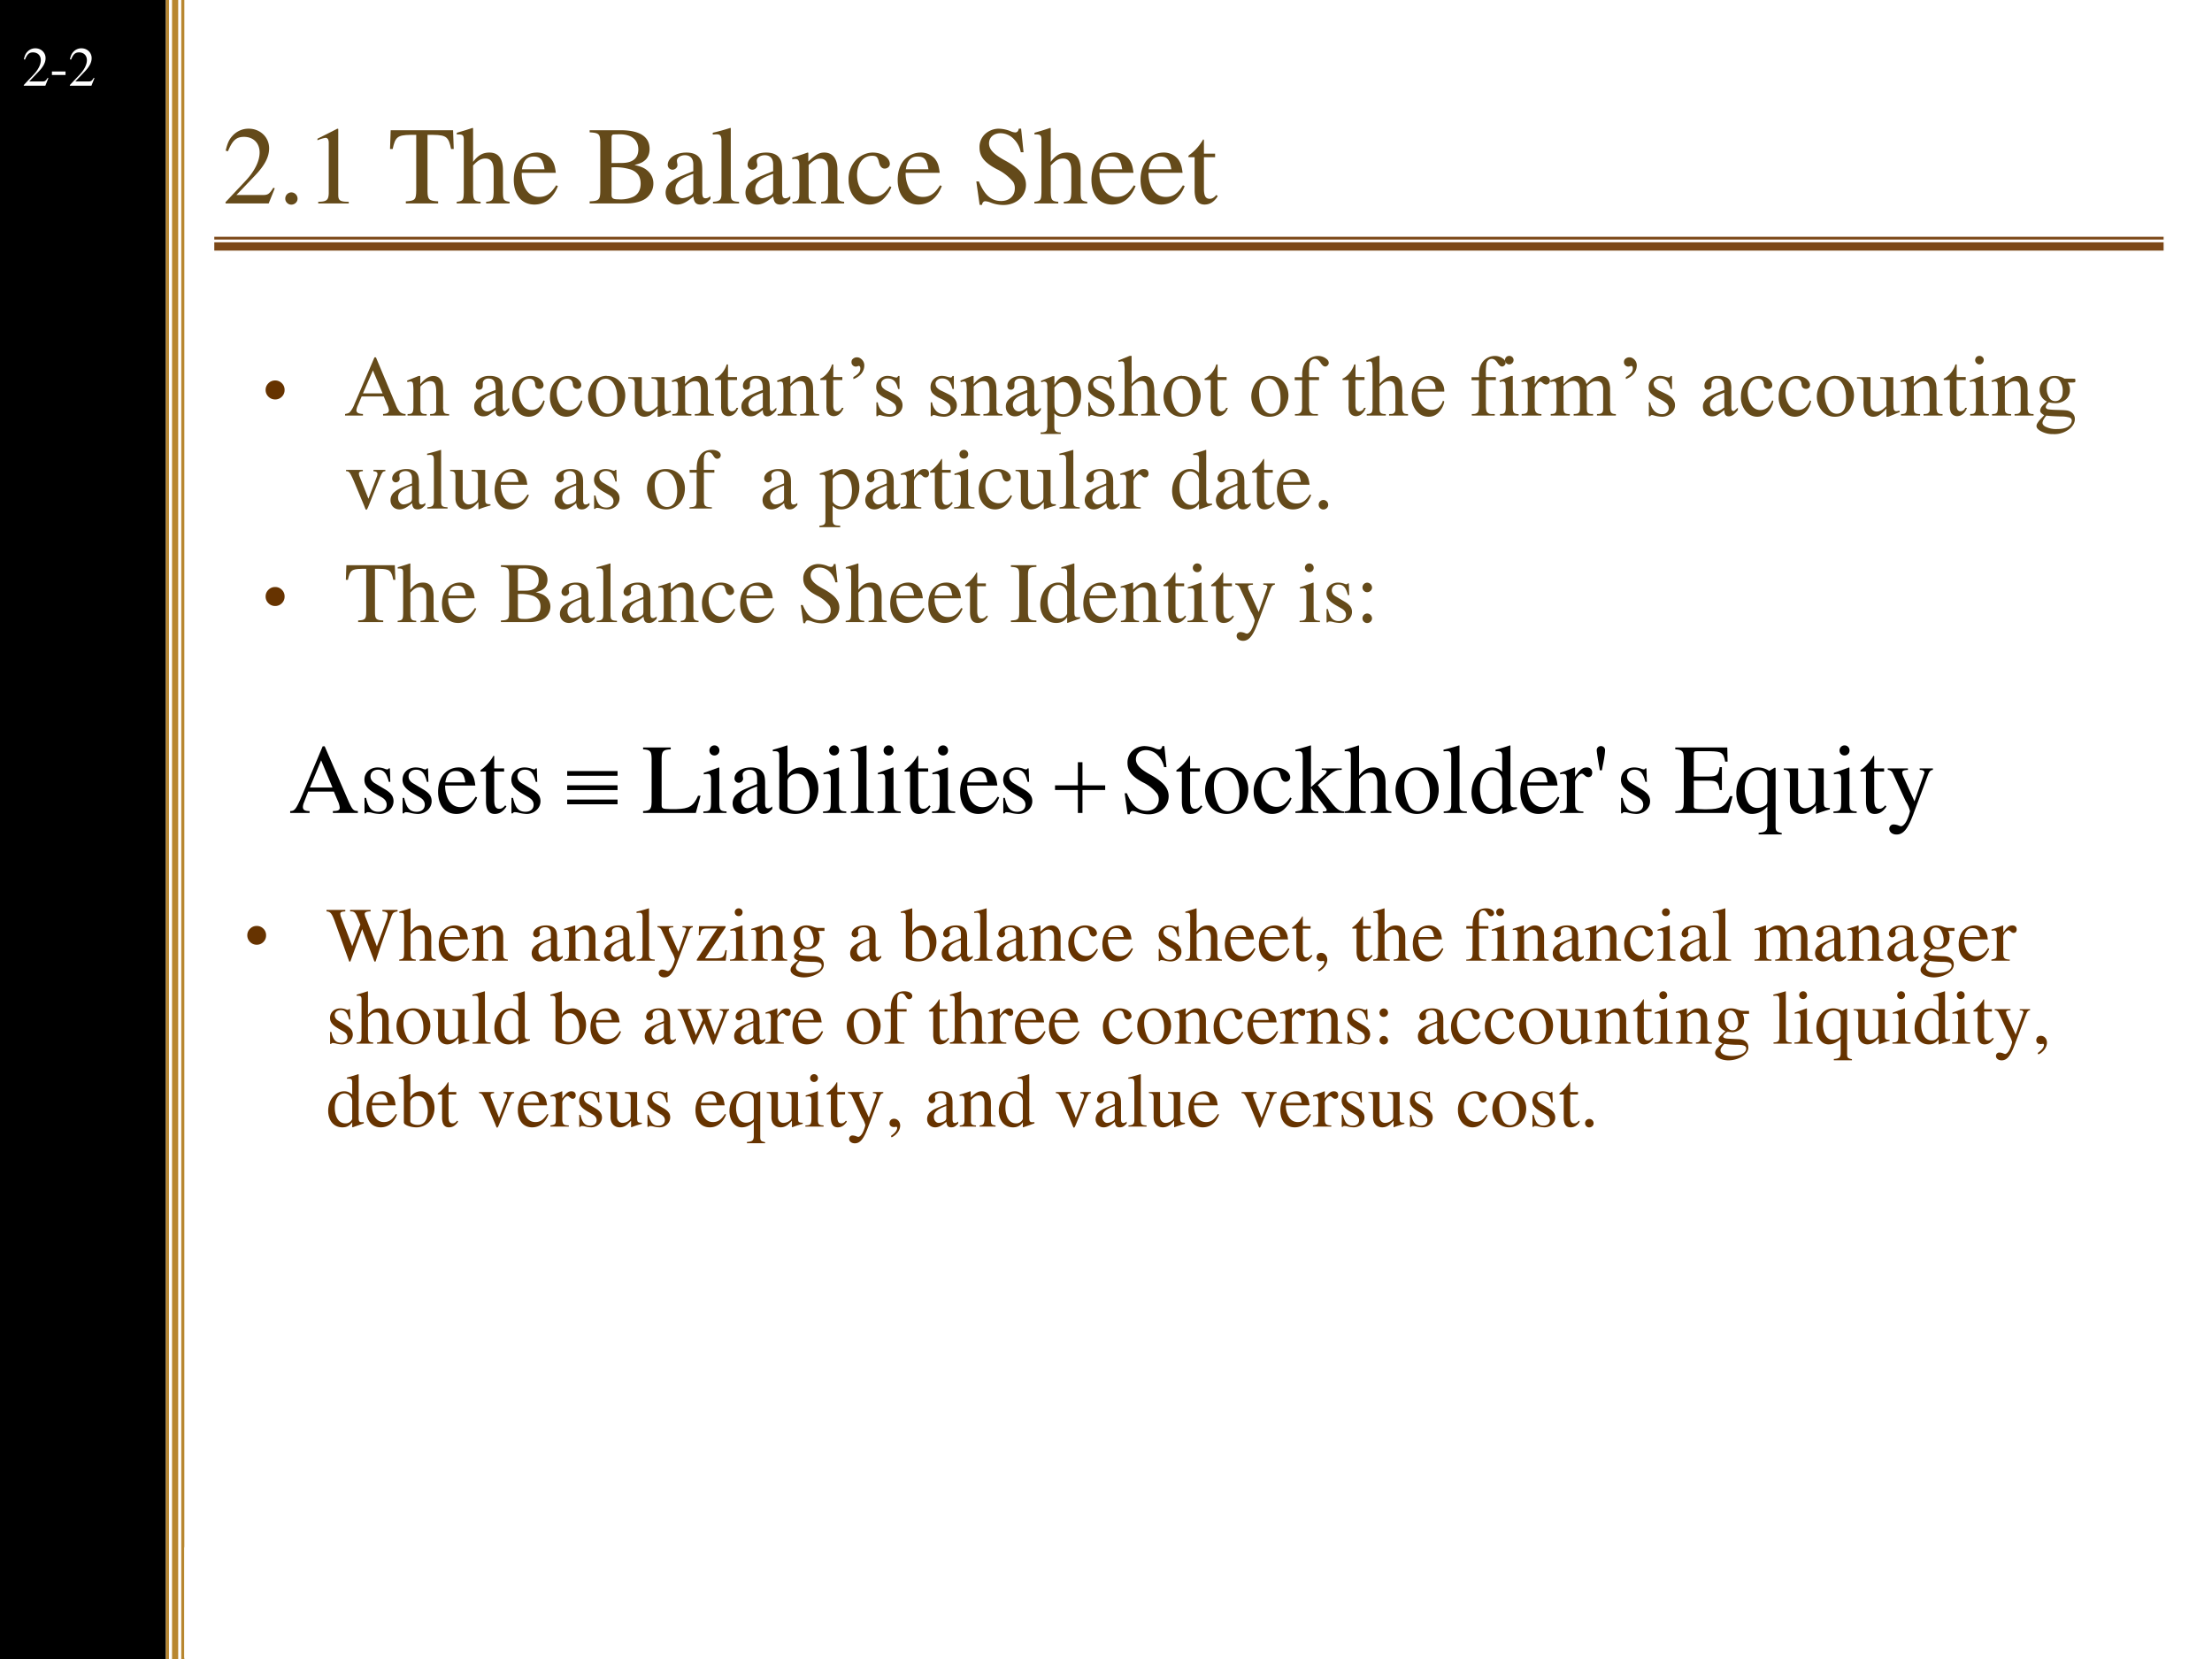 <svg xmlns="http://www.w3.org/2000/svg" xmlns:xlink="http://www.w3.org/1999/xlink" width="960" height="720" viewBox="0 0 720 540"><rect x="0" y="0" width="720" height="540" fill="#808080" stroke="none"/><g data-name="Artifact"><clipPath id="a"><path fill-rule="evenodd" d="M0 540h720V0H0Z"/></clipPath><g clip-path="url(#a)"><path fill="#fff" fill-rule="evenodd" d="M0 540h720V0H0Z"/></g></g><g data-name="Artifact"><clipPath id="b"><path fill-rule="evenodd" d="M0 540h720V0H0Z"/></clipPath><g clip-path="url(#b)"><path fill-rule="evenodd" d="M0 540h54V0H0Z"/></g></g><g data-name="Artifact"><clipPath id="c"><path fill-rule="evenodd" d="M0 540h720V0H0Z"/></clipPath><g clip-path="url(#c)"><path fill="#b88730" d="M54-3v546h1V-3Zm2 0v546h2V-3Zm3 0v546h1V-3Z"/></g></g><g data-name="Span"><clipPath id="d"><path fill-rule="evenodd" d="M0 540h720V0H0Z"/></clipPath><g clip-path="url(#d)"><symbol id="e"><path d="M.445.137.432.142C.395.084.384.077.337.076H.098l.168.176c.089.093.128.169.128.247 0 .1-.081.177-.185.177A.195.195 0 0 1 .065.614C.033.58.018.548.001.477L.022.472c.04.098.075.13.145.13.085 0 .141-.057.141-.141C.308.382.262.29.178.201L0 .012V0h.39l.055.137Z"/></symbol><use xlink:href="#e" fill="#fff" transform="matrix(18 0 0 -18 7.74 27.89)"/></g></g><g data-name="Span"><clipPath id="f"><path fill-rule="evenodd" d="M0 540h720V0H0Z"/></clipPath><g clip-path="url(#f)"><symbol id="g"><path d="M0 .063V0h.246v.063H0Z"/></symbol><use xlink:href="#g" fill="#fff" transform="matrix(18 0 0 -18 16.902 24.398)"/></g></g><g data-name="Span"><clipPath id="h"><path fill-rule="evenodd" d="M0 540h720V0H0Z"/></clipPath><g clip-path="url(#h)"><use xlink:href="#e" fill="#fff" transform="matrix(18 0 0 -18 22.74 27.89)"/></g></g><path fill="#7c4818" d="M69.75 77.07h634.5v.9H69.75Zm0 1.8h634.5v2.7H69.75Z" data-name="Artifact"/><g data-name="Span"><clipPath id="i"><path fill-rule="evenodd" d="M0 540h720V0H0Z"/></clipPath><g clip-path="url(#i)"><symbol id="j"><path d="M.055.111A.056.056 0 0 1 0 .054C0 .025.025 0 .054 0c.031 0 .057.024.057.054a.057.057 0 0 1-.056.057Z"/></symbol><symbol id="k"><path d="M.007 0h.276v.015C.206.015.189.026.188.074v.6L.18.676 0 .585V.571a.303.303 0 0 0 .072.022c.021 0 .03-.015.03-.047V.093C.1.03.083.016.007.015V0Z"/></symbol><symbol id="l"><path d="M-2147483500-2147483500Z"/></symbol><use xlink:href="#e" fill="#644a1a" transform="matrix(36 0 0 -36 73.416 66.22)"/><use xlink:href="#j" fill="#644a1a" transform="matrix(36 0 0 -36 92.856 66.616)"/><use xlink:href="#k" fill="#644a1a" transform="matrix(36 0 0 -36 103.332 66.22)"/><use xlink:href="#l" fill="#644a1a" transform="matrix(36 0 0 -36 77309400000 -77309400000)"/></g></g><g data-name="Span"><clipPath id="m"><path fill-rule="evenodd" d="M0 540h720V0H0Z"/></clipPath><g clip-path="url(#m)"><symbol id="n"><path d="M.435.019C.353.023.34.035.339.109V.62h.054C.509.618.53.601.552.492h.024L.57.662H.006L0 .492h.024C.047.601.068.618.183.62h.054v-.5C.236.034.227.024.143.019V0h.292v.019Z"/></symbol><symbol id="o"><path d="M.478.015C.424.024.419.031.418.102v.199C.418.406.377.46.295.46.236.46.194.436.148.376V.68L.143.683A2.208 2.208 0 0 0 .028.647L.001.639V.623a.041.041 0 0 0 .012.001C.056.624.064.616.064.573V.102C.062.03.057.022 0 .015V0h.216v.015C.158.02.15.031.148.102v.241C.19.389.22.406.26.406.309.406.334.37.334.3V.102C.332.031.323.02.266.015V0h.212v.015Z"/></symbol><symbol id="p"><path d="M.383.174C.335.098.292.069.228.069c-.057 0-.1.029-.129.086a.296.296 0 0 0-.027.132H.38C.372.352.362.381.337.413A.164.164 0 0 1 .209.47.2.2 0 0 1 .074.418C.027.377 0 .306 0 .224 0 .086.072 0 .187 0c.095 0 .17.059.212.167L.383.174M.074.319C.085.397.119.434.18.434S.265.406.278.319H.074Z"/></symbol><symbol id="q"><path d="M0 .643C.084.638.095.628.096.553V.109C.095.034.082.022 0 .019V0h.334C.411 0 .483.021.52.055A.166.166 0 0 1 .576.18a.15.15 0 0 1-.049.113C.497.32.47.332.405.348c.052.013.073.023.097.044.025.022.04.058.04.1 0 .112-.09.17-.262.17H0V.643M.198.326A.467.467 0 0 0 .377.305C.434.282.461.241.461.179.461.125.44.086.4.063A.276.276 0 0 0 .261.037C.212.037.198.046.198.078v.248m0 .039v.23C.199.617.203.623.22.624l.044.001C.375.628.44.577.44.488.44.409.389.367.293.366L.198.365Z"/></symbol><symbol id="r"><path d="M.405.076C.388.062.376.057.361.057c-.023 0-.03.014-.03.058V.31c0 .052-.005.081-.02.105C.289.451.246.47.187.47.093.47.019.421.019.358c0-.023.019-.043.043-.043.024 0 .045.02.045.042L.105.373a.112.112 0 0 0-.003.024c0 .027.032.049.072.049C.223.446.25.417.25.363V.302C.097.241.079.232.036.194A.121.121 0 0 1 0 .107C0 .044.044 0 .105 0 .149 0 .19.021.251.073.256.02.274 0 .315 0c.034 0 .055.012.09.05v.026M.25.133C.25.103.245.092.224.08A.16.16 0 0 0 .151.058C.116.058.088.092.088.135v.004c.001.06.045.098.162.139V.133Z"/></symbol><symbol id="s"><path d="M.002 0h.236v.015C.175.018.164.028.163.084v.597L.159.683A2.06 2.06 0 0 0 0 .639V.623h.006a.398.398 0 0 0 .031.002C.069.625.079.611.079.564V.087C.078.033.064.019.002.015V0Z"/></symbol><symbol id="t"><path d="M.002 0h.212v.015C.164.018.148.031.148.067v.281c.048.045.07.057.103.057C.3.405.324.374.324.308V.099C.322.034.31.018.261.015V0h.208v.015C.42.02.409.032.408.081V.31C.408.404.364.46.29.46.244.46.213.443.145.379v.079L.138.46A1.847 1.847 0 0 0 0 .415V.398a.07.07 0 0 0 .027.004C.055.402.064.387.064.338V.09C.063.031.052.018.002.015V0Z"/></symbol><symbol id="u"><path d="M.373.166C.325.096.289.072.232.072.14.072.077.152.077.267c0 .104.055.174.136.174.036 0 .049-.01.059-.048L.278.371C.286.342.304.325.326.325c.026 0 .047.019.047.042C.373.423.303.47.219.47.17.47.119.45.078.414A.25.25 0 0 1 0 .222C0 .093.079 0 .19 0a.18.18 0 0 1 .121.047.324.324 0 0 1 .076.11L.373.166Z"/></symbol><symbol id="v"><path d="M.405.69H.384C.38.668.369.656.352.656a.117.117 0 0 0-.044.012.31.31 0 0 1-.107.022.185.185 0 0 1-.119-.046.16.16 0 0 1-.053-.125c0-.08.044-.136.156-.195A.42.42 0 0 0 .334.207.107.107 0 0 0 .348.148C.348.082.298.036.225.036c-.09 0-.152.055-.202.177H0L.03.001h.022C.053.02.065.034.08.034A.153.153 0 0 0 .127.023.326.326 0 0 1 .245 0c.116 0 .204.079.204.183 0 .082-.055.146-.187.218C.157.458.115.502.115.557c0 .055.042.092.104.092A.168.168 0 0 0 .341.594.228.228 0 0 0 .402.477h.025L.405.69Z"/></symbol><symbol id="w"><path d="M.242.46H.141v.116c0 .01-.002.013-.007.013A.448.448 0 0 0 .017.454C.006.447 0 .441 0 .435 0 .432.001.43.004.428h.053V.127C.057.043.087 0 .146 0c.049 0 .087.024.12.076L.253.087C.231.061.215.052.193.052c-.037 0-.052.027-.052.09v.286h.101V.46Z"/></symbol><use xlink:href="#n" fill="#644a1a" transform="matrix(36 0 0 -36 126.952 66.22)"/><use xlink:href="#o" fill="#644a1a" transform="matrix(36 0 0 -36 148.66 66.22)"/><use xlink:href="#p" fill="#644a1a" transform="matrix(36 0 0 -36 167.236 66.58)"/><use xlink:href="#l" fill="#644a1a" transform="matrix(36 0 0 -36 77309400000 -77309400000)"/><use xlink:href="#q" fill="#644a1a" transform="matrix(36 0 0 -36 191.932 66.22)"/><use xlink:href="#r" fill="#644a1a" transform="matrix(36 0 0 -36 216.664 66.58)"/><use xlink:href="#s" fill="#644a1a" transform="matrix(36 0 0 -36 232 66.22)"/><use xlink:href="#r" fill="#644a1a" transform="matrix(36 0 0 -36 242.656 66.58)"/><use xlink:href="#t" fill="#644a1a" transform="matrix(36 0 0 -36 257.884 66.22)"/><use xlink:href="#u" fill="#644a1a" transform="matrix(36 0 0 -36 276.208 66.58)"/><use xlink:href="#p" fill="#644a1a" transform="matrix(36 0 0 -36 292.192 66.58)"/><use xlink:href="#l" fill="#644a1a" transform="matrix(36 0 0 -36 77309400000 -77309400000)"/><use xlink:href="#v" fill="#644a1a" transform="matrix(36 0 0 -36 317.788 66.724)"/><use xlink:href="#o" fill="#644a1a" transform="matrix(36 0 0 -36 336.688 66.22)"/><use xlink:href="#p" fill="#644a1a" transform="matrix(36 0 0 -36 355.264 66.58)"/><use xlink:href="#p" fill="#644a1a" transform="matrix(36 0 0 -36 371.248 66.58)"/><use xlink:href="#w" fill="#644a1a" transform="matrix(36 0 0 -36 386.8 66.58)"/></g></g><g data-name="Span"><clipPath id="x"><path fill-rule="evenodd" d="M0 540h720V0H0Z"/></clipPath><g clip-path="url(#x)"><symbol id="y"><path d="M.123.245A.117.117 0 0 0 .209.21.117.117 0 0 0 .245.123.118.118 0 0 0 .21.036.118.118 0 0 0 .123 0a.12.12 0 0 0-.087.036A.12.12 0 0 0 0 .123c0 .033.012.062.036.086a.117.117 0 0 0 .087.036Z"/></symbol><use xlink:href="#y" fill="#630" transform="matrix(25.2 0 0 -25.2 86.458 130.018)"/></g></g><g data-name="Span"><clipPath id="z"><path fill-rule="evenodd" d="M0 540h720V0H0Z"/></clipPath><g clip-path="url(#z)"><symbol id="A"><path d="M.45.222H.193L.148.117A.165.165 0 0 1 .132.06c0-.01.005-.02.014-.027C.156.025.176.02.208.018V0H0v.018c.028.005.046.011.054.02a.3.3 0 0 1 .055.094l.233.545h.017l.23-.55A.258.258 0 0 1 .64.04.105.105 0 0 1 .704.018V0H.442v.018C.468.02.486.024.495.031.505.04.51.048.51.06a.202.202 0 0 1-.02.067L.45.222M.437.258.324.525.208.258h.228Z"/></symbol><symbol id="B"><path d="M.156.366C.208.429.258.46.306.46A.107.107 0 0 0 .369.442.121.121 0 0 0 .41.382c.007-.02.01-.05.01-.09v-.19A.16.16 0 0 1 .428.042.04.04 0 0 1 .445.024.1.1 0 0 1 .49.018V0H.269v.018h.009c.02 0 .035.003.043.009A.05.05 0 0 1 .34.055C.34.06.34.075.34.101v.183c0 .04-.006.07-.016.089C.315.39.297.4.27.4.233.4.194.38.156.337V.1c0-.03.002-.049.005-.056A.047.047 0 0 1 .18.024.122.122 0 0 1 .229.018V0H.007v.018h.01c.023 0 .038.005.046.017C.071.046.075.069.075.1v.166a.677.677 0 0 1-.004.098C.07.377.065.385.061.39A.03.03 0 0 1 .04.396.094.094 0 0 1 .007.388L0 .406.135.46h.02V.366Z"/></symbol><symbol id="C"><path d="M-2147483500-2147483500Z"/></symbol><symbol id="D"><path d="M.249.074A.737.737 0 0 0 .163.012.132.132 0 0 0 .106 0C.076 0 .05.01.03.032A.117.117 0 0 0 0 .115c0 .022.005.04.015.057a.194.194 0 0 0 .069.062c.033.02.088.044.165.072v.017c0 .045-.007.075-.021.092C.214.432.193.44.166.44A.07.07 0 0 1 .117.423.05.05 0 0 1 .1.385V.357C.1.342.097.33.089.322A.039.039 0 0 0 .058.31a.039.039 0 0 0-.03.013.05.05 0 0 0-.01.034c0 .028.013.054.042.078A.186.186 0 0 0 .18.47.21.21 0 0 0 .279.45.092.092 0 0 0 .321.402.267.267 0 0 0 .33.316V.165c0-.043 0-.07.002-.08C.334.077.336.07.34.068A.02.02 0 0 1 .353.062c.005 0 .01.001.014.003l.04.036V.074C.37.024.334 0 .301 0a.047.047 0 0 0-.038.017C.254.028.249.047.249.074m0 .031v.17a.964.964 0 0 1-.095-.04.164.164 0 0 1-.055-.046.087.087 0 0 1-.017-.05c0-.024.007-.044.021-.06A.064.064 0 0 1 .151.058C.176.057.21.073.25.105Z"/></symbol><symbol id="E"><path d="M.377.184a.244.244 0 0 0-.07-.137A.17.17 0 0 0 .188 0a.172.172 0 0 0-.132.064A.251.251 0 0 0 0 .237c0 .07.02.127.063.171a.201.201 0 0 0 .15.066C.257.474.293.462.322.44.35.416.364.392.364.367a.04.04 0 0 0-.012-.03A.046.046 0 0 0 .32.324c-.02 0-.034.006-.044.019C.27.35.266.364.265.383a.063.063 0 0 1-.02.044.07.07 0 0 1-.048.014A.097.097 0 0 1 .12.405.192.192 0 0 1 .079.28c0-.054.013-.1.04-.142a.121.121 0 0 1 .106-.06c.032 0 .06.01.086.032A.22.22 0 0 1 .363.19L.377.184Z"/></symbol><symbol id="F"><path d="M.216.474A.198.198 0 0 0 .38.397.237.237 0 0 0 .432.246c0-.04-.01-.081-.03-.122A.21.21 0 0 0 .324.031.208.208 0 0 0 .211 0a.19.19 0 0 0-.16.08A.25.25 0 0 0 0 .234c0 .04.01.082.03.122a.208.208 0 0 0 .186.12M.201.441A.102.102 0 0 1 .15.427.107.107 0 0 1 .107.373a.26.26 0 0 1-.016-.1C.09.21.104.154.129.106.155.058.19.035.232.035.264.035.29.048.31.074.33.1.34.144.34.208.34.288.325.35.29.396A.106.106 0 0 1 .2.442Z"/></symbol><symbol id="G"><path d="M.422.46V.19c0-.052.002-.084.004-.095C.428.083.432.075.438.07A.03.03 0 0 1 .457.064c.01 0 .021.003.034.008L.498.055.364 0H.342v.095A.407.407 0 0 0 .254.016.134.134 0 0 0 .19 0a.104.104 0 0 0-.065.021.114.114 0 0 0-.039.057.338.338 0 0 0-.01.096v.2a.098.098 0 0 1-.007.044.044.044 0 0 1-.02.019A.113.113 0 0 1 0 .443V.46h.157v-.3C.157.12.164.094.178.08A.077.077 0 0 1 .231.06c.014 0 .03.004.047.013.018.009.04.026.064.05v.254c0 .025-.005.042-.014.051C.318.438.299.442.27.443V.46h.152Z"/></symbol><symbol id="H"><path d="M.151.602V.455h.105V.42H.15V.13c0-.029.004-.048.013-.058A.04.04 0 0 1 .196.057c.01 0 .021.003.031.01.01.006.018.016.023.03h.02A.155.155 0 0 0 .22.023.105.105 0 0 0 .157 0a.088.088 0 0 0-.044.012.077.077 0 0 0-.032.036.19.19 0 0 0-.01.072v.3H0v.017c.018.007.036.019.055.036a.29.29 0 0 1 .081.129h.015Z"/></symbol><symbol id="I"><path d="M.022 0v.023C.056.043.078.06.09.079a.077.077 0 0 1 .013.044c0 .01-.002.018-.005.023C.094.15.09.153.085.153A.042.042 0 0 1 .071.149.067.067 0 0 0 .05.145.048.048 0 0 0 .015.16.049.049 0 0 0 0 .196c0 .017.005.03.015.038a.07.07 0 0 0 .049.019c.022 0 .041-.01.059-.028A.095.095 0 0 0 .149.157.152.152 0 0 0 .105.052.213.213 0 0 0 .022 0Z"/></symbol><symbol id="J"><path d="M.271.474V.322H.255C.243.37.227.402.208.419a.106.106 0 0 1-.074.026.082.082 0 0 1-.055-.018C.065.415.058.402.058.387.058.37.063.353.073.34A.174.174 0 0 1 .135.298L.206.263c.066-.032.1-.075.1-.127A.12.12 0 0 0 .258.037.16.16 0 0 0 .156 0a.355.355 0 0 0-.094.015.095.095 0 0 1-.026.005C.028.02.022.015.018.007H.002v.16h.016A.182.182 0 0 1 .07.063.126.126 0 0 1 .157.03c.022 0 .04.006.054.02.015.013.022.029.022.047a.075.075 0 0 1-.024.057.407.407 0 0 1-.094.058.28.28 0 0 0-.093.063.11.11 0 0 0-.022.07c0 .038.013.068.038.093a.135.135 0 0 0 .098.037A.23.23 0 0 0 .2.463.151.151 0 0 1 .233.456a.02.02 0 0 1 .012.003.047.047 0 0 1 .01.015h.016Z"/></symbol><symbol id="K"><path d="M.002.617.14.672H.16V.568c.023.04.046.067.069.082a.13.13 0 0 0 .074.024.142.142 0 0 0 .112-.052A.25.25 0 0 0 .47.454.28.28 0 0 0 .403.262.176.176 0 0 0 .265.2a.172.172 0 0 0-.062.01.146.146 0 0 0-.044.03V.104c0-.031.001-.05.005-.059a.043.043 0 0 1 .02-.02.122.122 0 0 1 .05-.007V0H0v.018h.012c.018 0 .033.003.046.01.006.004.011.01.014.018a.196.196 0 0 1 .006.06V.53a.23.23 0 0 1-.004.055.033.033 0 0 1-.013.018.04.04 0 0 1-.023.006A.088.088 0 0 1 .008.6L.002.617M.16.539V.372c0-.036.001-.06.004-.071A.092.092 0 0 1 .196.25.104.104 0 0 1 .264.229c.032 0 .059.013.079.039a.22.22 0 0 1 .04.14c0 .068-.016.12-.046.157a.093.093 0 0 1-.12.027.272.272 0 0 1-.058-.053Z"/></symbol><symbol id="L"><path d="M.156.694V.367a.37.37 0 0 0 .086.076.133.133 0 0 0 .064.017A.104.104 0 0 0 .37.44a.124.124 0 0 0 .04-.066.467.467 0 0 0 .01-.115V.101C.42.073.423.053.428.043A.038.038 0 0 1 .444.024.094.094 0 0 1 .487.018V0h-.22v.018h.01C.3.018.314.02.322.027a.052.052 0 0 1 .017.028C.34.06.34.075.34.101V.26C.34.31.337.34.332.355a.062.062 0 0 1-.064.046.113.113 0 0 1-.05-.012.238.238 0 0 1-.062-.052V.101c0-.03.002-.05.005-.057a.045.045 0 0 1 .02-.02.114.114 0 0 1 .048-.006V0H.007v.018c.02 0 .035.003.047.009.006.003.011.01.015.018.004.01.006.028.006.056v.405A.633.633 0 0 1 .071.6C.07.612.065.62.061.624A.03.03 0 0 1 .04.63.12.12 0 0 1 .007.623L0 .64l.134.054h.022Z"/></symbol><symbol id="M"><path d="M.167.412V.118C.167.076.172.05.181.04A.06.06 0 0 1 .23.018H.27V0H.003v.018h.02c.013 0 .025.003.036.01A.05.05 0 0 1 .08.053a.213.213 0 0 1 .006.064v.294H0v.035h.087v.03c0 .044.007.082.021.113a.18.18 0 0 0 .165.104A.15.15 0 0 0 .368.66C.387.646.396.63.396.61A.04.04 0 0 0 .383.584.038.038 0 0 0 .356.57a.046.046 0 0 0-.024.008.138.138 0 0 0-.03.035.122.122 0 0 1-.033.036.063.063 0 0 1-.034.01.06.06 0 0 1-.038-.013.066.066 0 0 1-.023-.037.692.692 0 0 1-.007-.13V.447h.116V.412H.167Z"/></symbol><symbol id="N"><path d="M.07.292A.23.23 0 0 1 .117.136.147.147 0 0 1 .232.08c.03 0 .055.008.077.024a.18.18 0 0 1 .054.083l.015-.01a.234.234 0 0 0-.06-.122A.16.16 0 0 0 .196 0c-.053 0-.1.02-.138.063A.242.242 0 0 0 0 .23c0 .077.02.137.059.18.039.042.088.064.148.064.05 0 .09-.017.123-.05A.18.18 0 0 0 .378.292H.07m0 .029h.207a.191.191 0 0 1-.01.06.096.096 0 0 1-.037.043.09.09 0 0 1-.05.016.101.101 0 0 1-.073-.032A.136.136 0 0 1 .07.321Z"/></symbol><symbol id="O"><path d="M.116.694A.046.046 0 0 0 .15.68.046.046 0 0 0 .165.645.048.048 0 0 0 .15.61.046.046 0 0 0 .116.595.048.048 0 0 0 .08.61a.048.048 0 0 0-.015.035C.066.659.07.67.08.68c.01.01.022.014.036.014M.156.46V.101c0-.028.002-.047.006-.056A.045.045 0 0 1 .18.025.098.098 0 0 1 .224.017V0H.007v.018C.029.018.043.02.05.024a.042.042 0 0 1 .017.02c.005.01.007.03.007.057v.172a.61.61 0 0 1-.004.095C.069.378.065.385.06.389A.03.03 0 0 1 .04.396.098.098 0 0 1 .007.388L0 .406.135.46h.021Z"/></symbol><symbol id="P"><path d="M.156.46v-.1c.037.067.076.1.115.1A.062.062 0 0 0 .315.444.05.05 0 0 0 .333.406.045.045 0 0 0 .32.374.04.04 0 0 0 .29.361C.279.36.266.366.251.377.237.39.227.395.221.395.213.395.207.39.2.385A.235.235 0 0 1 .156.319V.104C.156.08.159.061.165.048A.05.05 0 0 1 .187.026.099.099 0 0 1 .234.018V0h-.23v.018c.024 0 .04.003.052.01a.042.042 0 0 1 .017.025.251.251 0 0 1 .002.048v.173a.663.663 0 0 1-.003.093.035.035 0 0 1-.012.022.032.032 0 0 1-.02.007.097.097 0 0 1-.035-.008L0 .406.135.46h.02Z"/></symbol><symbol id="Q"><path d="M.156.365c.032.033.052.052.057.056.015.013.03.022.048.03.017.006.033.01.05.01A.112.112 0 0 0 .383.435a.12.12 0 0 0 .04-.07C.458.403.487.43.51.441A.15.15 0 0 0 .58.46.11.11 0 0 0 .643.442a.12.12 0 0 0 .044-.06.27.27 0 0 0 .01-.089V.101C.698.073.7.054.705.043A.043.043 0 0 1 .722.025.093.093 0 0 1 .765.018V0h-.22v.018h.009c.019 0 .034.003.045.01a.044.044 0 0 1 .016.026A.313.313 0 0 1 .617.1v.192a.163.163 0 0 1-.013.078C.59.39.57.4.542.4A.116.116 0 0 1 .49.39.278.278 0 0 1 .427.34V.1c0-.03.002-.05.005-.057a.044.044 0 0 1 .02-.02A.114.114 0 0 1 .5.019V0H.274v.018c.025 0 .042.003.05.008.01.006.017.015.02.027A.26.26 0 0 1 .347.1v.192C.347.33.34.356.33.373a.069.069 0 0 1-.06.03A.108.108 0 0 1 .218.39.201.201 0 0 1 .156.341V.1c0-.03.002-.048.006-.057A.045.045 0 0 1 .18.024.122.122 0 0 1 .229.018V0H.007v.018c.02 0 .035.002.043.006a.044.044 0 0 1 .019.02c.004.01.006.03.006.057v.171a.62.62 0 0 1-.004.095C.069.377.065.385.06.39A.03.03 0 0 1 .04.396.094.094 0 0 1 .007.388L0 .406.135.46h.02V.365Z"/></symbol><symbol id="R"><path d="M.121.379a.148.148 0 0 0-.085.135c0 .044.017.083.05.114a.179.179 0 0 0 .128.048c.043 0 .08-.01.111-.031H.42L.444.644A.007.007 0 0 0 .45.64C.451.637.452.632.452.624S.452.61.45.606A.01.01 0 0 0 .444.603.104.104 0 0 0 .42.6H.362a.142.142 0 0 0 .027-.09.14.14 0 0 0-.048-.107A.181.181 0 0 0 .213.36a.25.25 0 0 0-.068.01.131.131 0 0 1-.03-.033.052.052 0 0 1-.007-.024c0-.005.003-.01.008-.016C.122.292.132.288.148.287A.841.841 0 0 1 .216.282C.283.28.326.279.346.276A.121.121 0 0 0 .42.242.092.092 0 0 0 .446.175C.446.138.43.104.395.07A.28.28 0 0 0 .195 0a.285.285 0 0 0-.158.042C.012.06 0 .076 0 .093 0 .101.002.11.005.117a.273.273 0 0 0 .035.05L.09.22a.166.166 0 0 0-.037.027.041.041 0 0 0-.01.027c0 .011.005.025.014.04.01.015.03.037.064.065m.085.274a.076.076 0 0 1-.06-.029C.129.604.12.575.12.536a.19.19 0 0 1 .033-.12A.079.079 0 0 1 .22.384c.024 0 .045.01.06.028.017.018.025.047.025.087A.196.196 0 0 1 .27.621a.077.077 0 0 1-.064.032M.116.216A.24.24 0 0 1 .082.169.084.084 0 0 1 .07.13C.07.115.08.102.098.09A.27.27 0 0 1 .24.059c.059 0 .102.01.13.03C.397.11.41.133.41.157.41.173.402.185.386.192a.326.326 0 0 1-.1.013C.211.207.155.21.115.215Z"/></symbol><use xlink:href="#A" fill="#644a1a" transform="matrix(27.984 0 0 -27.984 112.319 135.26)"/><use xlink:href="#B" fill="#644a1a" transform="matrix(27.984 0 0 -27.984 132.468 135.26)"/><use xlink:href="#C" fill="#644a1a" transform="matrix(27.984 0 0 -27.984 60095178000 -60095178000)"/><use xlink:href="#D" fill="#644a1a" transform="matrix(27.984 0 0 -27.984 154.346 135.52)"/><use xlink:href="#E" fill="#644a1a" transform="matrix(27.984 0 0 -27.984 166.73 135.643)"/><use xlink:href="#E" fill="#644a1a" transform="matrix(27.984 0 0 -27.984 179.015 135.643)"/><use xlink:href="#F" fill="#644a1a" transform="matrix(27.984 0 0 -27.984 191.426 135.643)"/><use xlink:href="#G" fill="#644a1a" transform="matrix(27.984 0 0 -27.984 204.503 135.643)"/><use xlink:href="#B" fill="#644a1a" transform="matrix(27.984 0 0 -27.984 218.631 135.26)"/><use xlink:href="#H" fill="#644a1a" transform="matrix(27.984 0 0 -27.984 232.732 135.465)"/><use xlink:href="#D" fill="#644a1a" transform="matrix(27.984 0 0 -27.984 241.32 135.52)"/><use xlink:href="#B" fill="#644a1a" transform="matrix(27.984 0 0 -27.984 252.912 135.26)"/><use xlink:href="#H" fill="#644a1a" transform="matrix(27.984 0 0 -27.984 267.013 135.465)"/><use xlink:href="#I" fill="#644a1a" transform="matrix(27.984 0 0 -27.984 277.156 123.386)"/><use xlink:href="#J" fill="#644a1a" transform="matrix(27.984 0 0 -27.984 285.204 135.643)"/><use xlink:href="#C" fill="#644a1a" transform="matrix(27.984 0 0 -27.984 60095178000 -60095178000)"/><use xlink:href="#J" fill="#644a1a" transform="matrix(27.984 0 0 -27.984 302.89 135.643)"/><use xlink:href="#B" fill="#644a1a" transform="matrix(27.984 0 0 -27.984 312.573 135.26)"/><use xlink:href="#D" fill="#644a1a" transform="matrix(27.984 0 0 -27.984 327.399 135.52)"/><use xlink:href="#K" fill="#644a1a" transform="matrix(27.984 0 0 -27.984 338.73 141.245)"/><use xlink:href="#J" fill="#644a1a" transform="matrix(27.984 0 0 -27.984 354.185 135.643)"/><use xlink:href="#L" fill="#644a1a" transform="matrix(27.984 0 0 -27.984 363.966 135.26)"/><use xlink:href="#F" fill="#644a1a" transform="matrix(27.984 0 0 -27.984 378.723 135.643)"/><use xlink:href="#H" fill="#644a1a" transform="matrix(27.984 0 0 -27.984 392.101 135.465)"/><use xlink:href="#C" fill="#644a1a" transform="matrix(27.984 0 0 -27.984 60095178000 -60095178000)"/><use xlink:href="#F" fill="#644a1a" transform="matrix(27.984 0 0 -27.984 407.295 135.643)"/><use xlink:href="#M" fill="#644a1a" transform="matrix(27.984 0 0 -27.984 421.423 135.26)"/><use xlink:href="#C" fill="#644a1a" transform="matrix(27.984 0 0 -27.984 60095178000 -60095178000)"/><use xlink:href="#H" fill="#644a1a" transform="matrix(27.984 0 0 -27.984 436.988 135.465)"/><use xlink:href="#L" fill="#644a1a" transform="matrix(27.984 0 0 -27.984 444.672 135.26)"/><use xlink:href="#N" fill="#644a1a" transform="matrix(27.984 0 0 -27.984 459.524 135.643)"/><use xlink:href="#C" fill="#644a1a" transform="matrix(27.984 0 0 -27.984 60095178000 -60095178000)"/><use xlink:href="#M" fill="#644a1a" transform="matrix(27.984 0 0 -27.984 478.986 135.26)"/><use xlink:href="#O" fill="#644a1a" transform="matrix(27.984 0 0 -27.984 488.045 135.26)"/><use xlink:href="#P" fill="#644a1a" transform="matrix(27.984 0 0 -27.984 495.183 135.26)"/><use xlink:href="#Q" fill="#644a1a" transform="matrix(27.984 0 0 -27.984 504.556 135.26)"/><use xlink:href="#I" fill="#644a1a" transform="matrix(27.984 0 0 -27.984 528.592 123.386)"/><use xlink:href="#J" fill="#644a1a" transform="matrix(27.984 0 0 -27.984 536.64 135.643)"/><use xlink:href="#C" fill="#644a1a" transform="matrix(27.984 0 0 -27.984 60095178000 -60095178000)"/><use xlink:href="#D" fill="#644a1a" transform="matrix(27.984 0 0 -27.984 554.293 135.52)"/><use xlink:href="#E" fill="#644a1a" transform="matrix(27.984 0 0 -27.984 566.677 135.643)"/><use xlink:href="#E" fill="#644a1a" transform="matrix(27.984 0 0 -27.984 578.962 135.643)"/><use xlink:href="#F" fill="#644a1a" transform="matrix(27.984 0 0 -27.984 591.373 135.643)"/><use xlink:href="#G" fill="#644a1a" transform="matrix(27.984 0 0 -27.984 604.45 135.643)"/><use xlink:href="#B" fill="#644a1a" transform="matrix(27.984 0 0 -27.984 618.578 135.26)"/><use xlink:href="#H" fill="#644a1a" transform="matrix(27.984 0 0 -27.984 632.68 135.465)"/><use xlink:href="#O" fill="#644a1a" transform="matrix(27.984 0 0 -27.984 641.09 135.26)"/><use xlink:href="#B" fill="#644a1a" transform="matrix(27.984 0 0 -27.984 648.213 135.26)"/><use xlink:href="#R" fill="#644a1a" transform="matrix(27.984 0 0 -27.984 662.875 141.3)"/><use xlink:href="#C" fill="#644a1a" transform="matrix(27.984 0 0 -27.984 60095178000 -60095178000)"/></g></g><g data-name="Span"><clipPath id="S"><path fill-rule="evenodd" d="M0 540h720V0H0Z"/></clipPath><g clip-path="url(#S)"><symbol id="T"><path d="M.458.464H.319V.449C.351.446.366.436.366.417A.08.08 0 0 0 .36.387L.261.128.159.384A.103.103 0 0 0 .15.421c0 .018.011.025.046.028v.015H0V.449C.038.447.045.437.091.334l.12-.287.008-.021a.13.13 0 0 1 .009-.02A.01.01 0 0 1 .237 0C.243 0 .25.013.265.05l.128.321c.029.068.035.075.065.078v.015Z"/></symbol><symbol id="U"><path d="M.47.06H.465C.416.062.409.07.408.117V.46H.25V.443C.312.44.324.43.324.38V.145C.324.117.319.103.305.092A.141.141 0 0 0 .217.058C.178.058.146.092.146.134V.46H0V.446C.047.444.061.43.062.382V.13C.062.051.11 0 .183 0a.15.15 0 0 1 .103.043l.043.043V.003L.333.001c.05.02.086.031.137.045V.06Z"/></symbol><symbol id="V"><path d="M.264.324.26.461H.249C.244.453.239.45.233.45a.071.071 0 0 0-.027.007.211.211 0 0 1-.07.013C.057.47 0 .418 0 .346 0 .29.032.25.117.202L.175.169C.21.149.227.125.227.094.227.05.195.022.144.022.075.022.04.06.017.162H.001V.006h.013c.007.01.011.012.023.012A.181.181 0 0 0 .083.01.361.361 0 0 1 .156 0c.078 0 .141.058.141.128 0 .05-.024.083-.084.119L.105.311C.077.328.062.352.062.379c0 .041.031.068.077.068.057 0 .087-.033.11-.123h.015Z"/></symbol><symbol id="W"><path d="M.221.47C.09.47 0 .374 0 .236 0 .1.093 0 .219 0s.222.105.222.244C.441.376.349.47.221.47M.208.442C.292.442.351.346.351.209.351.095.306.028.231.028a.112.112 0 0 0-.097.064.42.42 0 0 0-.044.193c0 .095.046.157.118.157Z"/></symbol><symbol id="X"><path d="M.289.45H.166v.116c0 .059.019.089.057.089.022 0 .035-.01.053-.039C.292.59.304.58.321.58a.04.04 0 0 1 .042.041c0 .036-.044.062-.104.062C.196.683.144.656.118.611.092.566.084.53.083.45H.001V.418h.082V.104C.081.029.071.018 0 .015V0h.26v.015C.178.018.167.029.167.104v.314h.122V.45Z"/></symbol><symbol id="Y"><path d="M0 0h.242v.018C.167.019.155.029.154.093V.25C.19.217.213.207.255.207c.119 0 .21.112.21.257 0 .124-.07.213-.167.213-.056 0-.1-.024-.144-.079v.077L.148.677A1.896 1.896 0 0 0 .004.626V.61l.025.001C.063.611.07.601.07.554V.086C.07.033.059.023 0 .017V0m.154.551c0 .03.056.066.102.066C.33.617.379.541.379.424.379.314.33.239.258.239.211.239.154.275.154.305v.246Z"/></symbol><symbol id="Z"><path d="M0 0h.24v.015C.173.017.157.031.155.09v.225c0 .032.042.082.07.082C.231.397.24.392.251.382c.015-.015.027-.02.04-.02.024 0 .039.017.039.045C.33.44.309.46.275.46.233.46.205.438.155.366v.092L.15.46A2.202 2.202 0 0 0 .002.406V.39a.15.15 0 0 0 .035.004c.025 0 .034-.016.034-.06v-.25C.069.032.063.026 0 .015V0Z"/></symbol><symbol id="aa"><path d="M0 0h.237v.015C.171.02.164.029.163.102v.355L.159.46.004.405V.39l.008.001a.214.214 0 0 0 .034.003C.07.394.079.378.079.334V.102C.077.028.068.018 0 .015V0m.112.683a.051.051 0 0 1-.05-.051.05.05 0 0 1 .05-.051.05.05 0 0 1 .052.051.05.05 0 0 1-.052.051Z"/></symbol><symbol id="ab"><path d="M.464.068.441.067C.406.067.397.078.397.124v.567L.392.693A1.734 1.734 0 0 0 .245.649V.633a.155.155 0 0 0 .022.001c.037 0 .046-.01.046-.051V.427C.275.459.248.47.208.47.093.47 0 .357 0 .215 0 .087.074 0 .185 0c.056 0 .094.02.128.067V.003L.317 0l.147.052v.016M.313.112C.313.105.306.093.296.082a.092.092 0 0 0-.072-.03C.14.052.086.132.086.256c0 .112.049.186.125.186a.104.104 0 0 0 .102-.1v-.23Z"/></symbol><use xlink:href="#T" fill="#644a1a" transform="matrix(27.96 0 0 -27.96 112.631 165.921)"/><use xlink:href="#r" fill="#644a1a" transform="matrix(27.96 0 0 -27.96 127.115 165.81)"/><use xlink:href="#s" fill="#644a1a" transform="matrix(27.96 0 0 -27.96 139.025 165.53)"/><use xlink:href="#U" fill="#644a1a" transform="matrix(27.96 0 0 -27.96 146.519 165.81)"/><use xlink:href="#p" fill="#644a1a" transform="matrix(27.96 0 0 -27.96 161.002 165.81)"/><use xlink:href="#l" fill="#644a1a" transform="matrix(27.96 0 0 -27.96 60043638000 -60043638000)"/><use xlink:href="#r" fill="#644a1a" transform="matrix(27.96 0 0 -27.96 180.546 165.81)"/><use xlink:href="#V" fill="#644a1a" transform="matrix(27.96 0 0 -27.96 193.352 165.81)"/><use xlink:href="#l" fill="#644a1a" transform="matrix(27.96 0 0 -27.96 60043638000 -60043638000)"/><use xlink:href="#W" fill="#644a1a" transform="matrix(27.96 0 0 -27.96 210.603 165.81)"/><use xlink:href="#X" fill="#644a1a" transform="matrix(27.96 0 0 -27.96 224.443 165.53)"/><use xlink:href="#l" fill="#644a1a" transform="matrix(27.96 0 0 -27.96 60043638000 -60043638000)"/><use xlink:href="#l" fill="#644a1a" transform="matrix(27.96 0 0 -27.96 60043638000 -60043638000)"/><use xlink:href="#r" fill="#644a1a" transform="matrix(27.96 0 0 -27.96 248.21 165.81)"/><use xlink:href="#l" fill="#644a1a" transform="matrix(27.96 0 0 -27.96 60043638000 -60043638000)"/><use xlink:href="#Y" fill="#644a1a" transform="matrix(27.96 0 0 -27.96 266.719 171.597)"/><use xlink:href="#r" fill="#644a1a" transform="matrix(27.96 0 0 -27.96 281.65 165.81)"/><use xlink:href="#Z" fill="#644a1a" transform="matrix(27.96 0 0 -27.96 293.169 165.53)"/><use xlink:href="#w" fill="#644a1a" transform="matrix(27.96 0 0 -27.96 302.703 165.81)"/><use xlink:href="#aa" fill="#644a1a" transform="matrix(27.96 0 0 -27.96 310.56 165.53)"/><use xlink:href="#u" fill="#644a1a" transform="matrix(27.96 0 0 -27.96 318.585 165.81)"/><use xlink:href="#U" fill="#644a1a" transform="matrix(27.96 0 0 -27.96 330.551 165.81)"/><use xlink:href="#s" fill="#644a1a" transform="matrix(27.96 0 0 -27.96 344.811 165.53)"/><use xlink:href="#r" fill="#644a1a" transform="matrix(27.96 0 0 -27.96 353.087 165.81)"/><use xlink:href="#Z" fill="#644a1a" transform="matrix(27.96 0 0 -27.96 364.607 165.53)"/><use xlink:href="#l" fill="#644a1a" transform="matrix(27.96 0 0 -27.96 60043638000 -60043638000)"/><use xlink:href="#ab" fill="#644a1a" transform="matrix(27.96 0 0 -27.96 381.523 165.81)"/><use xlink:href="#r" fill="#644a1a" transform="matrix(27.96 0 0 -27.96 395.782 165.81)"/><use xlink:href="#w" fill="#644a1a" transform="matrix(27.96 0 0 -27.96 407.525 165.81)"/><use xlink:href="#p" fill="#644a1a" transform="matrix(27.96 0 0 -27.96 415.634 165.81)"/><use xlink:href="#j" fill="#644a1a" transform="matrix(27.96 0 0 -27.96 429.222 165.838)"/></g></g><g data-name="Span"><clipPath id="ac"><path fill-rule="evenodd" d="M0 540h720V0H0Z"/></clipPath><g clip-path="url(#ac)"><use xlink:href="#y" fill="#630" transform="matrix(25.2 0 0 -25.2 86.458 197.248)"/></g></g><g data-name="Span"><clipPath id="ad"><path fill-rule="evenodd" d="M0 540h720V0H0Z"/></clipPath><g clip-path="url(#ad)"><symbol id="ae"><path d="M0 0h.297v.019C.215.021.201.035.199.109v.444c.002.075.015.087.098.09v.019H0V.643C.085.638.096.628.097.553V.109C.096.033.084.022 0 .019V0Z"/></symbol><symbol id="af"><path d="M.461.668H.326V.653C.358.653.374.644.374.628A.045.045 0 0 0 .37.611L.273.335.158.588a.107.107 0 0 0-.01.038c0 .018.015.025.058.027v.015H0V.654C.026.65.043.639.051.622L.165.376.183.338A.32.32 0 0 0 .227.236a.407.407 0 0 0-.04-.108C.172.103.151.084.137.084a.067.067 0 0 0-.026.007.147.147 0 0 1-.052.011.043.043 0 0 1-.043-.044C.016.025.047 0 .09 0c.068 0 .114.055.169.2l.154.408C.426.64.437.65.461.653v.015Z"/></symbol><symbol id="ag"><path d="M.055.47A.056.056 0 0 1 0 .413C0 .384.025.359.054.359c.031 0 .057.024.057.054A.057.057 0 0 1 .055.47m0-.359A.056.056 0 0 1 0 .054C0 .025.025 0 .054 0c.031 0 .057.024.057.054a.057.057 0 0 1-.056.057Z"/></symbol><use xlink:href="#n" fill="#644a1a" transform="matrix(27.96 0 0 -27.96 112.575 202.49)"/><use xlink:href="#o" fill="#644a1a" transform="matrix(27.96 0 0 -27.96 129.435 202.49)"/><use xlink:href="#p" fill="#644a1a" transform="matrix(27.96 0 0 -27.96 143.863 202.77)"/><use xlink:href="#l" fill="#644a1a" transform="matrix(27.96 0 0 -27.96 60043638000 -60043638000)"/><use xlink:href="#q" fill="#644a1a" transform="matrix(27.96 0 0 -27.96 163.043 202.49)"/><use xlink:href="#r" fill="#644a1a" transform="matrix(27.96 0 0 -27.96 182.252 202.77)"/><use xlink:href="#s" fill="#644a1a" transform="matrix(27.96 0 0 -27.96 194.163 202.49)"/><use xlink:href="#r" fill="#644a1a" transform="matrix(27.96 0 0 -27.96 202.439 202.77)"/><use xlink:href="#t" fill="#644a1a" transform="matrix(27.96 0 0 -27.96 214.266 202.49)"/><use xlink:href="#u" fill="#644a1a" transform="matrix(27.96 0 0 -27.96 228.498 202.77)"/><use xlink:href="#p" fill="#644a1a" transform="matrix(27.96 0 0 -27.96 240.912 202.77)"/><use xlink:href="#l" fill="#644a1a" transform="matrix(27.96 0 0 -27.96 60043638000 -60043638000)"/><use xlink:href="#v" fill="#644a1a" transform="matrix(27.96 0 0 -27.96 260.652 202.881)"/><use xlink:href="#o" fill="#644a1a" transform="matrix(27.96 0 0 -27.96 275.275 202.49)"/><use xlink:href="#p" fill="#644a1a" transform="matrix(27.96 0 0 -27.96 289.758 202.77)"/><use xlink:href="#p" fill="#644a1a" transform="matrix(27.96 0 0 -27.96 302.172 202.77)"/><use xlink:href="#w" fill="#644a1a" transform="matrix(27.96 0 0 -27.96 314.139 202.77)"/><use xlink:href="#l" fill="#644a1a" transform="matrix(27.96 0 0 -27.96 60043638000 -60043638000)"/><use xlink:href="#ae" fill="#644a1a" transform="matrix(27.96 0 0 -27.96 329.042 202.49)"/><use xlink:href="#ab" fill="#644a1a" transform="matrix(27.96 0 0 -27.96 338.604 202.77)"/><use xlink:href="#p" fill="#644a1a" transform="matrix(27.96 0 0 -27.96 352.612 202.77)"/><use xlink:href="#t" fill="#644a1a" transform="matrix(27.96 0 0 -27.96 364.775 202.49)"/><use xlink:href="#w" fill="#644a1a" transform="matrix(27.96 0 0 -27.96 378.67 202.77)"/><use xlink:href="#aa" fill="#644a1a" transform="matrix(27.96 0 0 -27.96 386.527 202.49)"/><use xlink:href="#w" fill="#644a1a" transform="matrix(27.96 0 0 -27.96 394.216 202.77)"/><use xlink:href="#af" fill="#644a1a" transform="matrix(27.96 0 0 -27.96 402.073 208.585)"/><use xlink:href="#l" fill="#644a1a" transform="matrix(27.96 0 0 -27.96 60043638000 -60043638000)"/><use xlink:href="#aa" fill="#644a1a" transform="matrix(27.96 0 0 -27.96 423.015 202.49)"/><use xlink:href="#V" fill="#644a1a" transform="matrix(27.96 0 0 -27.96 431.767 202.77)"/><use xlink:href="#ag" fill="#644a1a" transform="matrix(27.96 0 0 -27.96 443.482 202.798)"/></g></g><g data-name="P"><clipPath id="ah"><path fill-rule="evenodd" d="M89.16 278.04H636v-42.96H89.16Z"/></clipPath><g clip-path="url(#ah)"><clipPath id="ai"><path fill-rule="evenodd" d="M89.16 278.04h546.837v-42.96H89.16Z"/></clipPath><g clip-path="url(#ai)"><symbol id="aj"><path d="M.585.169H.557C.509.063.464.038.321.037H.294C.19.04.189.041.189.08v.247h.154C.427.325.44.313.453.231h.023v.232H.453C.441.382.427.37.343.368H.189V.59C.19.62.194.624.222.624h.135C.473.622.493.608.509.519h.025L.531.662H0V.643C.073.638.085.625.087.553V.109C.085.037.072.023 0 .019V0h.54l.045.169Z"/></symbol><symbol id="ak"><path d="M.336.642a.209.209 0 0 1-.115.035C.095.677 0 .566 0 .421 0 .296.066.207.16.207c.058 0 .113.026.157.074V.093C.316.037.298.021.228.017V0h.236v.014C.41.026.403.033.401.076v.597L.39.674.336.642M.317.344C.317.32.313.307.303.298a.142.142 0 0 0-.086-.03.11.11 0 0 0-.078.029C.107.327.086.391.086.458c0 .118.053.191.138.191C.286.649.317.616.317.55V.344Z"/></symbol><use xlink:href="#aj" transform="matrix(31.886 0 0 -32.199 545.294 264.612)"/><use xlink:href="#ak" transform="matrix(31.886 0 0 -32.199 565.159 271.6)"/><use xlink:href="#U" transform="matrix(31.886 0 0 -32.199 580.623 264.934)"/><use xlink:href="#aa" transform="matrix(31.886 0 0 -32.199 596.79 264.612)"/><use xlink:href="#w" transform="matrix(31.886 0 0 -32.199 605.558 264.934)"/><use xlink:href="#af" transform="matrix(31.886 0 0 -32.199 614.454 271.632)"/><use xlink:href="#l" transform="matrix(31.886 0 0 -32.199 68474628000 -69146710000)"/><use xlink:href="#V" transform="matrix(31.886 0 0 -32.199 527.624 264.934)"/><symbol id="al"><path d="M.053 0 .06.04c.016.076.025.136.025.165 0 .022-.019.04-.042.04A.042.042 0 0 1 0 .204C0 .187.014.097.032 0h.021Z"/></symbol><use xlink:href="#Z" transform="matrix(31.886 0 0 -32.199 507.74 264.612)"/><use xlink:href="#al" transform="matrix(31.886 0 0 -32.199 519.73 250.734)"/><symbol id="am"><path d="M0 0h.234v.015l-.02.001C.172.019.16.03.159.067v.184l.14-.187.01-.013C.317.041.32.035.32.03.32.021.311.015.299.015H.28V0h.218v.015C.454.018.423.037.381.088L.228.282l.029.027c.125.112.152.128.216.126V.45H.269V.436C.308.435.319.431.319.418.319.409.31.396.296.383L.159.261v.42L.155.683C.116.671.087.662.03.647L0 .639V.623l.032.002C.066.625.075.612.075.564V.082C.074.029.071.026 0 .015V0Z"/></symbol><use xlink:href="#v" transform="matrix(31.886 0 0 -32.199 366.073 265.063)"/><use xlink:href="#w" transform="matrix(31.886 0 0 -32.199 382.877 264.934)"/><use xlink:href="#W" transform="matrix(31.886 0 0 -32.199 392.251 264.934)"/><use xlink:href="#u" transform="matrix(31.886 0 0 -32.199 408.067 264.934)"/><use xlink:href="#am" transform="matrix(31.886 0 0 -32.199 421.65 264.612)"/><use xlink:href="#o" transform="matrix(31.886 0 0 -32.199 437.657 264.612)"/><use xlink:href="#W" transform="matrix(31.886 0 0 -32.199 454.238 264.934)"/><use xlink:href="#s" transform="matrix(31.886 0 0 -32.199 469.862 264.612)"/><use xlink:href="#ab" transform="matrix(31.886 0 0 -32.199 478.981 264.934)"/><use xlink:href="#p" transform="matrix(31.886 0 0 -32.199 494.86 264.934)"/><use xlink:href="#V" transform="matrix(31.886 0 0 -32.199 326.541 264.934)"/><symbol id="an"><path d="M.282.662H0V.643C.073.638.085.625.087.553V.109C.085.037.072.023 0 .019V0h.538l.048.174H.561C.514.069.471.043.342.039H.275C.198.041.19.044.189.08v.473c.002.073.015.086.093.09v.019Z"/></symbol><symbol id="ao"><path d="M.15.691.145.693A1.621 1.621 0 0 0 .029.657L0 .649V.633l.017.001c.04 0 .049-.009.049-.051V.064C.066.033.15 0 .231 0c.132 0 .234.11.234.253C.465.377.389.47.289.47.228.47.17.435.15.385v.306m0-.359c0 .039.047.075.099.075.028 0 .053-.01.074-.029C.355.347.377.279.377.207.377.096.329.032.247.032.195.032.15.054.15.08v.252Z"/></symbol><use xlink:href="#an" transform="matrix(31.886 0 0 -32.199 209.328 264.612)"/><use xlink:href="#aa" transform="matrix(31.886 0 0 -32.199 228.938 264.612)"/><use xlink:href="#r" transform="matrix(31.886 0 0 -32.199 238.472 264.934)"/><use xlink:href="#ao" transform="matrix(31.886 0 0 -32.199 251.545 264.934)"/><use xlink:href="#aa" transform="matrix(31.886 0 0 -32.199 267.903 264.612)"/><use xlink:href="#s" transform="matrix(31.886 0 0 -32.199 276.863 264.612)"/><use xlink:href="#aa" transform="matrix(31.886 0 0 -32.199 285.631 264.612)"/><use xlink:href="#w" transform="matrix(31.886 0 0 -32.199 294.4 264.934)"/><use xlink:href="#aa" transform="matrix(31.886 0 0 -32.199 303.36 264.612)"/><use xlink:href="#p" transform="matrix(31.886 0 0 -32.199 312.511 264.934)"/><symbol id="ap"><path d="M.691.019C.646.022.636.032.601.106L.352.674h-.02L.124.183C.06.037.048.021 0 .019V0h.198v.019C.15.019.13.031.13.06c0 .012.003.026.008.039l.046.117h.262L.487.12A.198.198 0 0 0 .506.053C.506.028.489.02.436.019V0h.255v.019m-.49.238.115.275.116-.275H.201Z"/></symbol><use xlink:href="#ap" transform="matrix(31.886 0 0 -32.199 94.451 264.612)"/><use xlink:href="#V" transform="matrix(31.886 0 0 -32.199 118.62 264.934)"/><use xlink:href="#V" transform="matrix(31.886 0 0 -32.199 131.024 264.934)"/><use xlink:href="#p" transform="matrix(31.886 0 0 -32.199 142.599 264.934)"/><use xlink:href="#w" transform="matrix(31.886 0 0 -32.199 156.374 264.934)"/><use xlink:href="#V" transform="matrix(31.886 0 0 -32.199 166.45 264.934)"/><symbol id="aq"><path d="M.233.513H.28V.279h.232V.232H.28V0H.233v.232H0v.047h.233v.234Z"/></symbol><use xlink:href="#aq" transform="matrix(31.886 0 0 -32.199 343.412 264.612)"/><symbol id="ar"><path d="M0 .336h.514V.288H0v.048m0-.144h.514V.144H0v.048m0-.144h.514V0H0v.048Z"/></symbol><use xlink:href="#ar" transform="matrix(31.886 0 0 -32.199 184.62 261.798)"/></g></g></g><g data-name="Span"><clipPath id="as"><path fill-rule="evenodd" d="M0 540h720V0H0Z"/></clipPath><g clip-path="url(#as)"><use xlink:href="#y" fill="#630" transform="matrix(24.96 0 0 -24.96 80.493 307.508)"/></g></g><g data-name="Span"><clipPath id="at"><path fill-rule="evenodd" d="M0 540h720V0H0Z"/></clipPath><g clip-path="url(#at)"><symbol id="au"><path d="M.927.673H.729V.654C.78.649.798.638.798.611A.241.241 0 0 0 .782.536L.657.197.525.538l-.012.03a.158.158 0 0 0-.015.051c0 .024.023.034.077.035v.019H.308V.654C.365.653.375.644.409.564L.442.482.335.2.191.576A.142.142 0 0 0 .18.622c0 .022.014.028.065.032v.019H0V.654C.051.649.066.631.103.537L.296 0h.015l.154.423L.625 0H.64c.086.262.093.283.204.583.019.052.03.061.083.071v.019Z"/></symbol><symbol id="av"><path d="M.391.135.373.139C.355.045.341.033.245.03H.107l.269.405V.45H.029L.026.332h.018C.052.403.066.418.128.42h.138L0 .015V0h.377l.014.135Z"/></symbol><symbol id="aw"><path d="M.442.606v.039H.365a.149.149 0 0 0-.055.01L.288.663a.226.226 0 0 1-.08.015.163.163 0 0 1-.167-.163c0-.063.026-.101.093-.134L.108.357.072.322C.051.3.045.289.045.272.045.25.056.239.098.219.026.167 0 .134 0 .097 0 .044.077 0 .173 0c.075 0 .153.026.205.068.038.031.055.063.055.101 0 .062-.047.103-.121.107L.183.282C.129.284.105.293.105.309c0 .02.033.055.06.063L.222.367c.037 0 .077.015.108.042.033.028.048.063.048.113a.192.192 0 0 1-.019.084h.083M.119.216C.153.209.231.203.282.203.372.203.405.19.405.154.405.096.329.057.216.057.127.057.07.086.07.13c0 .023.009.038.049.086m.005.34c0 .059.028.094.074.094C.229.65.255.633.271.603a.263.263 0 0 0 .03-.12C.301.427.273.392.227.392.165.392.124.457.124.553v.003Z"/></symbol><symbol id="ax"><path d="M.027 0c.067.033.112.094.112.154 0 .05-.035.089-.08.089C.024.243 0 .22 0 .186 0 .154.022.135.059.135l.02.002.007.002A.014.014 0 0 0 .1.125C.1.093.072.056.018.019L.027 0Z"/></symbol><symbol id="ay"><path d="M0 0h.222v.015C.171.016.155.027.154.067v.282c0 .002.008.012.015.019.025.023.068.04.103.04.044 0 .066-.035.066-.105V.086C.336.029.326.018.27.015V0h.224v.015c-.056 0-.07.016-.072.08v.252c.03.043.062.061.109.061.057 0 .075-.027.075-.11V.087C.604.028.598.021.54.015V0h.219v.015L.733.017C.701.022.69.037.69.076v.206C.69.4.651.46.574.46.516.46.465.434.411.376.393.433.359.46.305.46.26.46.233.447.15.383v.075L.143.46a1.894 1.894 0 0 0-.14-.045V.398a.122.122 0 0 0 .032.004C.061.402.07.386.07.338V.085C.068.029.055.015 0 .015V0Z"/></symbol><use xlink:href="#au" fill="#630" transform="matrix(24.96 0 0 -24.96 106.275 312.975)"/><use xlink:href="#o" fill="#630" transform="matrix(24.96 0 0 -24.96 129.937 312.7)"/><use xlink:href="#p" fill="#630" transform="matrix(24.96 0 0 -24.96 142.816 312.95)"/><use xlink:href="#t" fill="#630" transform="matrix(24.96 0 0 -24.96 153.599 312.7)"/><use xlink:href="#l" fill="#630" transform="matrix(24.96 0 0 -24.96 53601187000 -53601187000)"/><use xlink:href="#r" fill="#630" transform="matrix(24.96 0 0 -24.96 173.068 312.95)"/><use xlink:href="#t" fill="#630" transform="matrix(24.96 0 0 -24.96 183.626 312.7)"/><use xlink:href="#r" fill="#630" transform="matrix(24.96 0 0 -24.96 196.63 312.95)"/><use xlink:href="#s" fill="#630" transform="matrix(24.96 0 0 -24.96 207.188 312.7)"/><use xlink:href="#af" fill="#630" transform="matrix(24.96 0 0 -24.96 214.002 318.141)"/><use xlink:href="#av" fill="#630" transform="matrix(24.96 0 0 -24.96 226.807 312.7)"/><use xlink:href="#aa" fill="#630" transform="matrix(24.96 0 0 -24.96 237.614 312.7)"/><use xlink:href="#t" fill="#630" transform="matrix(24.96 0 0 -24.96 244.553 312.7)"/><use xlink:href="#aw" fill="#630" transform="matrix(24.96 0 0 -24.96 257.333 318.141)"/><use xlink:href="#l" fill="#630" transform="matrix(24.96 0 0 -24.96 53601187000 -53601187000)"/><use xlink:href="#r" fill="#630" transform="matrix(24.96 0 0 -24.96 276.727 312.95)"/><use xlink:href="#l" fill="#630" transform="matrix(24.96 0 0 -24.96 53601187000 -53601187000)"/><use xlink:href="#ao" fill="#630" transform="matrix(24.96 0 0 -24.96 293.2 312.95)"/><use xlink:href="#r" fill="#630" transform="matrix(24.96 0 0 -24.96 306.529 312.95)"/><use xlink:href="#s" fill="#630" transform="matrix(24.96 0 0 -24.96 317.087 312.7)"/><use xlink:href="#r" fill="#630" transform="matrix(24.96 0 0 -24.96 324.475 312.95)"/><use xlink:href="#t" fill="#630" transform="matrix(24.96 0 0 -24.96 335.033 312.7)"/><use xlink:href="#u" fill="#630" transform="matrix(24.96 0 0 -24.96 347.738 312.95)"/><use xlink:href="#p" fill="#630" transform="matrix(24.96 0 0 -24.96 358.82 312.95)"/><use xlink:href="#l" fill="#630" transform="matrix(24.96 0 0 -24.96 53601187000 -53601187000)"/><use xlink:href="#V" fill="#630" transform="matrix(24.96 0 0 -24.96 377.14 312.95)"/><use xlink:href="#o" fill="#630" transform="matrix(24.96 0 0 -24.96 385.802 312.7)"/><use xlink:href="#p" fill="#630" transform="matrix(24.96 0 0 -24.96 398.681 312.95)"/><use xlink:href="#p" fill="#630" transform="matrix(24.96 0 0 -24.96 409.763 312.95)"/><use xlink:href="#w" fill="#630" transform="matrix(24.96 0 0 -24.96 420.546 312.95)"/><use xlink:href="#ax" fill="#630" transform="matrix(24.96 0 0 -24.96 428.558 316.22)"/><use xlink:href="#l" fill="#630" transform="matrix(24.96 0 0 -24.96 53601187000 -53601187000)"/><use xlink:href="#w" fill="#630" transform="matrix(24.96 0 0 -24.96 440.14 312.95)"/><use xlink:href="#o" fill="#630" transform="matrix(24.96 0 0 -24.96 446.979 312.7)"/><use xlink:href="#p" fill="#630" transform="matrix(24.96 0 0 -24.96 459.858 312.95)"/><use xlink:href="#l" fill="#630" transform="matrix(24.96 0 0 -24.96 53601187000 -53601187000)"/><use xlink:href="#X" fill="#630" transform="matrix(24.96 0 0 -24.96 477.255 312.7)"/><use xlink:href="#aa" fill="#630" transform="matrix(24.96 0 0 -24.96 485.467 312.7)"/><use xlink:href="#t" fill="#630" transform="matrix(24.96 0 0 -24.96 492.406 312.7)"/><use xlink:href="#r" fill="#630" transform="matrix(24.96 0 0 -24.96 505.41 312.95)"/><use xlink:href="#t" fill="#630" transform="matrix(24.96 0 0 -24.96 515.968 312.7)"/><use xlink:href="#u" fill="#630" transform="matrix(24.96 0 0 -24.96 528.673 312.95)"/><use xlink:href="#aa" fill="#630" transform="matrix(24.96 0 0 -24.96 539.43 312.7)"/><use xlink:href="#r" fill="#630" transform="matrix(24.96 0 0 -24.96 546.894 312.95)"/><use xlink:href="#s" fill="#630" transform="matrix(24.96 0 0 -24.96 557.527 312.7)"/><use xlink:href="#l" fill="#630" transform="matrix(24.96 0 0 -24.96 53601187000 -53601187000)"/><use xlink:href="#ay" fill="#630" transform="matrix(24.96 0 0 -24.96 571.08 312.7)"/><use xlink:href="#r" fill="#630" transform="matrix(24.96 0 0 -24.96 590.798 312.95)"/><use xlink:href="#t" fill="#630" transform="matrix(24.96 0 0 -24.96 601.356 312.7)"/><use xlink:href="#r" fill="#630" transform="matrix(24.96 0 0 -24.96 614.36 312.95)"/><use xlink:href="#aw" fill="#630" transform="matrix(24.96 0 0 -24.96 625.143 318.141)"/><use xlink:href="#p" fill="#630" transform="matrix(24.96 0 0 -24.96 637.548 312.95)"/><use xlink:href="#Z" fill="#630" transform="matrix(24.96 0 0 -24.96 648.181 312.7)"/><use xlink:href="#l" fill="#630" transform="matrix(24.96 0 0 -24.96 53601187000 -53601187000)"/></g></g><g data-name="Span"><clipPath id="az"><path fill-rule="evenodd" d="M0 540h720V0H0Z"/></clipPath><g clip-path="url(#az)"><symbol id="aA"><path d="M.55.464V.449C.584.442.594.435.594.418A.199.199 0 0 0 .577.352L.487.13.403.354C.386.4.386.4.386.413c0 .022.011.029.058.036v.015H.241V.449C.278.445.29.433.31.38L.33.324.239.125.14.386a.08.08 0 0 0-.006.03c0 .021.011.029.046.033v.015H0V.449C.023.447.031.437.053.386L.188.044C.2.013.208 0 .214 0c.005 0 .013.012.025.039l.112.24.091-.236C.457.005.459 0 .466 0c.007 0 .012.009.028.049l.138.346C.65.437.653.442.673.449v.015H.55Z"/></symbol><use xlink:href="#V" fill="#630" transform="matrix(24.96 0 0 -24.96 107.423 339.95)"/><use xlink:href="#o" fill="#630" transform="matrix(24.96 0 0 -24.96 116.084 339.7)"/><use xlink:href="#W" fill="#630" transform="matrix(24.96 0 0 -24.96 129.063 339.95)"/><use xlink:href="#U" fill="#630" transform="matrix(24.96 0 0 -24.96 141.044 339.95)"/><use xlink:href="#s" fill="#630" transform="matrix(24.96 0 0 -24.96 153.774 339.7)"/><use xlink:href="#ab" fill="#630" transform="matrix(24.96 0 0 -24.96 160.912 339.95)"/><use xlink:href="#l" fill="#630" transform="matrix(24.96 0 0 -24.96 53601187000 -53601187000)"/><use xlink:href="#ao" fill="#630" transform="matrix(24.96 0 0 -24.96 179.158 339.95)"/><use xlink:href="#p" fill="#630" transform="matrix(24.96 0 0 -24.96 192.187 339.95)"/><use xlink:href="#l" fill="#630" transform="matrix(24.96 0 0 -24.96 53601187000 -53601187000)"/><use xlink:href="#r" fill="#630" transform="matrix(24.96 0 0 -24.96 209.859 339.95)"/><use xlink:href="#aA" fill="#630" transform="matrix(24.96 0 0 -24.96 220.542 340.05)"/><use xlink:href="#r" fill="#630" transform="matrix(24.96 0 0 -24.96 238.962 339.95)"/><use xlink:href="#Z" fill="#630" transform="matrix(24.96 0 0 -24.96 249.146 339.7)"/><use xlink:href="#p" fill="#630" transform="matrix(24.96 0 0 -24.96 257.957 339.95)"/><use xlink:href="#l" fill="#630" transform="matrix(24.96 0 0 -24.96 53601187000 -53601187000)"/><use xlink:href="#W" fill="#630" transform="matrix(24.96 0 0 -24.96 275.628 339.95)"/><use xlink:href="#X" fill="#630" transform="matrix(24.96 0 0 -24.96 287.884 339.7)"/><use xlink:href="#l" fill="#630" transform="matrix(24.96 0 0 -24.96 53601187000 -53601187000)"/><use xlink:href="#w" fill="#630" transform="matrix(24.96 0 0 -24.96 302.336 339.95)"/><use xlink:href="#o" fill="#630" transform="matrix(24.96 0 0 -24.96 309.175 339.7)"/><use xlink:href="#Z" fill="#630" transform="matrix(24.96 0 0 -24.96 321.555 339.7)"/><use xlink:href="#p" fill="#630" transform="matrix(24.96 0 0 -24.96 330.366 339.95)"/><use xlink:href="#p" fill="#630" transform="matrix(24.96 0 0 -24.96 341.448 339.95)"/><use xlink:href="#l" fill="#630" transform="matrix(24.96 0 0 -24.96 53601187000 -53601187000)"/><use xlink:href="#u" fill="#630" transform="matrix(24.96 0 0 -24.96 358.995 339.95)"/><use xlink:href="#W" fill="#630" transform="matrix(24.96 0 0 -24.96 370.177 339.95)"/><use xlink:href="#t" fill="#630" transform="matrix(24.96 0 0 -24.96 382.332 339.7)"/><use xlink:href="#u" fill="#630" transform="matrix(24.96 0 0 -24.96 395.037 339.95)"/><use xlink:href="#p" fill="#630" transform="matrix(24.96 0 0 -24.96 406.044 339.95)"/><use xlink:href="#Z" fill="#630" transform="matrix(24.96 0 0 -24.96 416.627 339.7)"/><use xlink:href="#t" fill="#630" transform="matrix(24.96 0 0 -24.96 425.214 339.7)"/><use xlink:href="#V" fill="#630" transform="matrix(24.96 0 0 -24.96 438.567 339.95)"/><use xlink:href="#ag" fill="#630" transform="matrix(24.96 0 0 -24.96 449.026 339.975)"/><use xlink:href="#l" fill="#630" transform="matrix(24.96 0 0 -24.96 53601187000 -53601187000)"/><use xlink:href="#r" fill="#630" transform="matrix(24.96 0 0 -24.96 461.53 339.95)"/><use xlink:href="#u" fill="#630" transform="matrix(24.96 0 0 -24.96 472.313 339.95)"/><use xlink:href="#u" fill="#630" transform="matrix(24.96 0 0 -24.96 483.32 339.95)"/><use xlink:href="#W" fill="#630" transform="matrix(24.96 0 0 -24.96 494.503 339.95)"/><use xlink:href="#U" fill="#630" transform="matrix(24.96 0 0 -24.96 506.483 339.95)"/><use xlink:href="#t" fill="#630" transform="matrix(24.96 0 0 -24.96 519.138 339.7)"/><use xlink:href="#w" fill="#630" transform="matrix(24.96 0 0 -24.96 531.543 339.95)"/><use xlink:href="#aa" fill="#630" transform="matrix(24.96 0 0 -24.96 538.557 339.7)"/><use xlink:href="#t" fill="#630" transform="matrix(24.96 0 0 -24.96 545.496 339.7)"/><use xlink:href="#aw" fill="#630" transform="matrix(24.96 0 0 -24.96 558.275 345.141)"/><use xlink:href="#l" fill="#630" transform="matrix(24.96 0 0 -24.96 53601187000 -53601187000)"/><use xlink:href="#s" fill="#630" transform="matrix(24.96 0 0 -24.96 577.22 339.7)"/><use xlink:href="#aa" fill="#630" transform="matrix(24.96 0 0 -24.96 584.084 339.7)"/><use xlink:href="#ak" fill="#630" transform="matrix(24.96 0 0 -24.96 591.223 345.116)"/><use xlink:href="#U" fill="#630" transform="matrix(24.96 0 0 -24.96 603.328 339.95)"/><use xlink:href="#aa" fill="#630" transform="matrix(24.96 0 0 -24.96 615.983 339.7)"/><use xlink:href="#ab" fill="#630" transform="matrix(24.96 0 0 -24.96 623.197 339.95)"/><use xlink:href="#aa" fill="#630" transform="matrix(24.96 0 0 -24.96 635.402 339.7)"/><use xlink:href="#w" fill="#630" transform="matrix(24.96 0 0 -24.96 642.316 339.95)"/><use xlink:href="#af" fill="#630" transform="matrix(24.96 0 0 -24.96 649.28 345.141)"/><use xlink:href="#ax" fill="#630" transform="matrix(24.96 0 0 -24.96 662.808 343.22)"/><use xlink:href="#l" fill="#630" transform="matrix(24.96 0 0 -24.96 53601187000 -53601187000)"/></g></g><g data-name="Span"><clipPath id="aB"><path fill-rule="evenodd" d="M0 540h720V0H0Z"/></clipPath><g fill="#630" clip-path="url(#aB)"><use xlink:href="#ab" transform="matrix(24.984 0 0 -24.984 106.825 366.95)"/><use xlink:href="#p" transform="matrix(24.984 0 0 -24.984 119.267 366.95)"/><use xlink:href="#ao" transform="matrix(24.984 0 0 -24.984 129.81 366.95)"/><use xlink:href="#w" transform="matrix(24.984 0 0 -24.984 142.477 366.95)"/><use xlink:href="#l" transform="matrix(24.984 0 0 -24.984 53652727000 -53652727000)"/><use xlink:href="#T" transform="matrix(24.984 0 0 -24.984 155.918 367.05)"/><use xlink:href="#p" transform="matrix(24.984 0 0 -24.984 168.56 366.95)"/><use xlink:href="#Z" transform="matrix(24.984 0 0 -24.984 179.153 366.7)"/><use xlink:href="#V" transform="matrix(24.984 0 0 -24.984 188.522 366.95)"/><use xlink:href="#U" transform="matrix(24.984 0 0 -24.984 197.192 366.95)"/><use xlink:href="#V" transform="matrix(24.984 0 0 -24.984 210.733 366.95)"/><use xlink:href="#l" transform="matrix(24.984 0 0 -24.984 53652727000 -53652727000)"/><use xlink:href="#p" transform="matrix(24.984 0 0 -24.984 226.373 366.95)"/><use xlink:href="#ak" transform="matrix(24.984 0 0 -24.984 237.44 372.122)"/><use xlink:href="#U" transform="matrix(24.984 0 0 -24.984 249.558 366.95)"/><use xlink:href="#aa" transform="matrix(24.984 0 0 -24.984 262.15 366.7)"/><use xlink:href="#w" transform="matrix(24.984 0 0 -24.984 269.02 366.95)"/><use xlink:href="#af" transform="matrix(24.984 0 0 -24.984 275.991 372.147)"/><use xlink:href="#ax" transform="matrix(24.984 0 0 -24.984 289.533 370.223)"/><use xlink:href="#l" transform="matrix(24.984 0 0 -24.984 53652727000 -53652727000)"/><use xlink:href="#r" transform="matrix(24.984 0 0 -24.984 301.775 366.95)"/><use xlink:href="#t" transform="matrix(24.984 0 0 -24.984 312.343 366.7)"/><use xlink:href="#ab" transform="matrix(24.984 0 0 -24.984 325.11 366.95)"/><use xlink:href="#l" transform="matrix(24.984 0 0 -24.984 53652727000 -53652727000)"/><use xlink:href="#T" transform="matrix(24.984 0 0 -24.984 343.673 367.05)"/><use xlink:href="#r" transform="matrix(24.984 0 0 -24.984 356.615 366.95)"/><use xlink:href="#s" transform="matrix(24.984 0 0 -24.984 367.258 366.7)"/><use xlink:href="#U" transform="matrix(24.984 0 0 -24.984 373.954 366.95)"/><use xlink:href="#p" transform="matrix(24.984 0 0 -24.984 386.845 366.95)"/><use xlink:href="#l" transform="matrix(24.984 0 0 -24.984 53652727000 -53652727000)"/><use xlink:href="#T" transform="matrix(24.984 0 0 -24.984 404.11 367.05)"/><use xlink:href="#p" transform="matrix(24.984 0 0 -24.984 416.751 366.95)"/><use xlink:href="#Z" transform="matrix(24.984 0 0 -24.984 427.344 366.7)"/><use xlink:href="#V" transform="matrix(24.984 0 0 -24.984 436.713 366.95)"/><use xlink:href="#U" transform="matrix(24.984 0 0 -24.984 445.383 366.95)"/><use xlink:href="#V" transform="matrix(24.984 0 0 -24.984 458.924 366.95)"/><use xlink:href="#l" transform="matrix(24.984 0 0 -24.984 53652727000 -53652727000)"/><use xlink:href="#u" transform="matrix(24.984 0 0 -24.984 474.564 366.95)"/><use xlink:href="#W" transform="matrix(24.984 0 0 -24.984 485.757 366.95)"/><use xlink:href="#V" transform="matrix(24.984 0 0 -24.984 498.799 366.95)"/><use xlink:href="#w" transform="matrix(24.984 0 0 -24.984 507.568 366.95)"/><use xlink:href="#j" transform="matrix(24.984 0 0 -24.984 515.938 366.975)"/></g></g><g data-name="Artifact"><clipPath id="aC"><path fill-rule="evenodd" d="M0 540h720V0H0Z"/></clipPath><g clip-path="url(#aC)"><path fill="#fff" fill-rule="evenodd" d="M60 539.625h660v-36H60Z"/></g></g></svg>